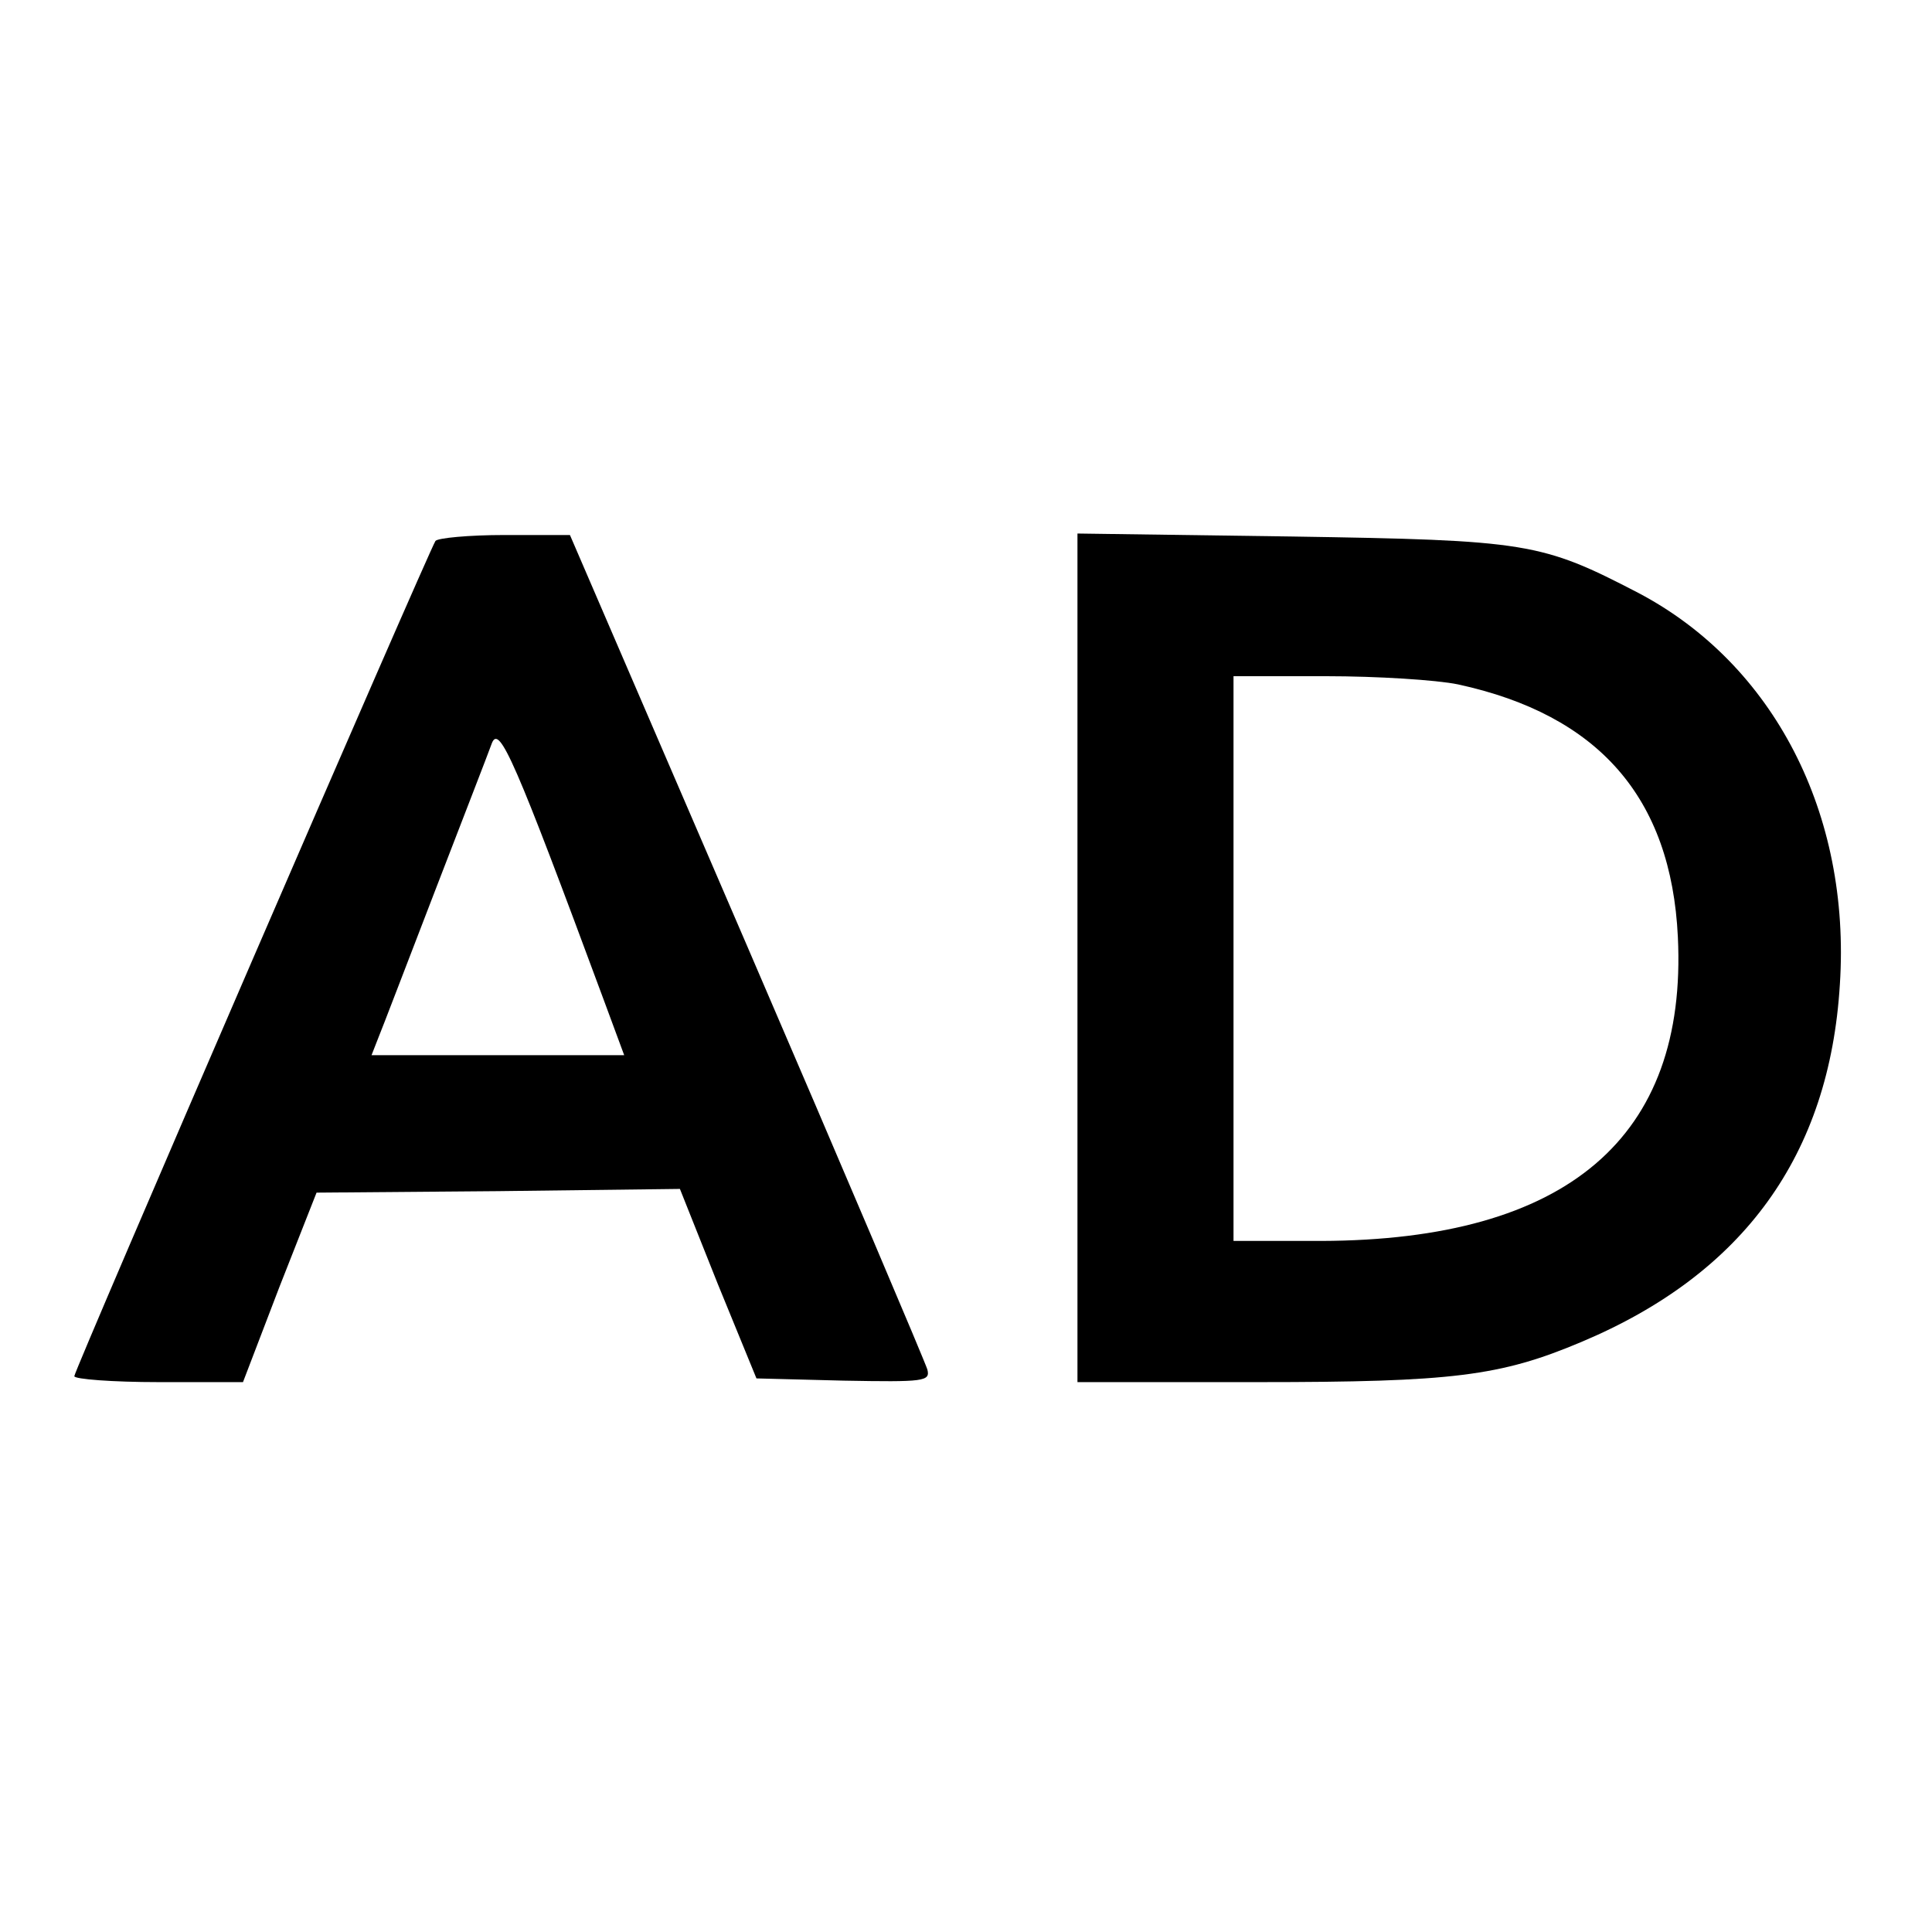<?xml version="1.0" standalone="no"?>
<!DOCTYPE svg PUBLIC "-//W3C//DTD SVG 20010904//EN"
 "http://www.w3.org/TR/2001/REC-SVG-20010904/DTD/svg10.dtd">
<svg version="1.0" xmlns="http://www.w3.org/2000/svg"
 width="260pt" height="260pt" viewBox="0 0 260 260"
 preserveAspectRatio="xMidYMid meet">
<g transform="translate(0,260) scale(0.1,-0.1)"
fill="#000000" stroke="none">
<path d="M586 1872 c-11 -18 -486 -1116 -486 -1124 0 -4 51 -8 114 -8 l113 0
49 128 50 127 244 2 245 3 51 -128 52 -127 117 -3 c109 -2 117 -1 113 15 -3
10 -112 267 -243 571 l-238 552 -88 0 c-48 0 -90 -4 -93 -8z m227 -619 l27
-73 -170 0 -170 0 9 23 c5 12 39 101 76 197 37 96 72 186 77 200 10 25 31 -23
151 -347z"/>
<path d="M1450 1311 l0 -571 243 0 c262 0 326 8 435 54 219 92 334 252 348
481 15 230 -89 431 -271 527 -131 68 -149 71 -467 76 l-288 4 0 -571z m512
368 c189 -41 287 -152 296 -340 13 -270 -149 -408 -480 -409 l-118 0 0 380 0
380 125 0 c68 0 148 -5 177 -11z"/>
</g>
</svg>
